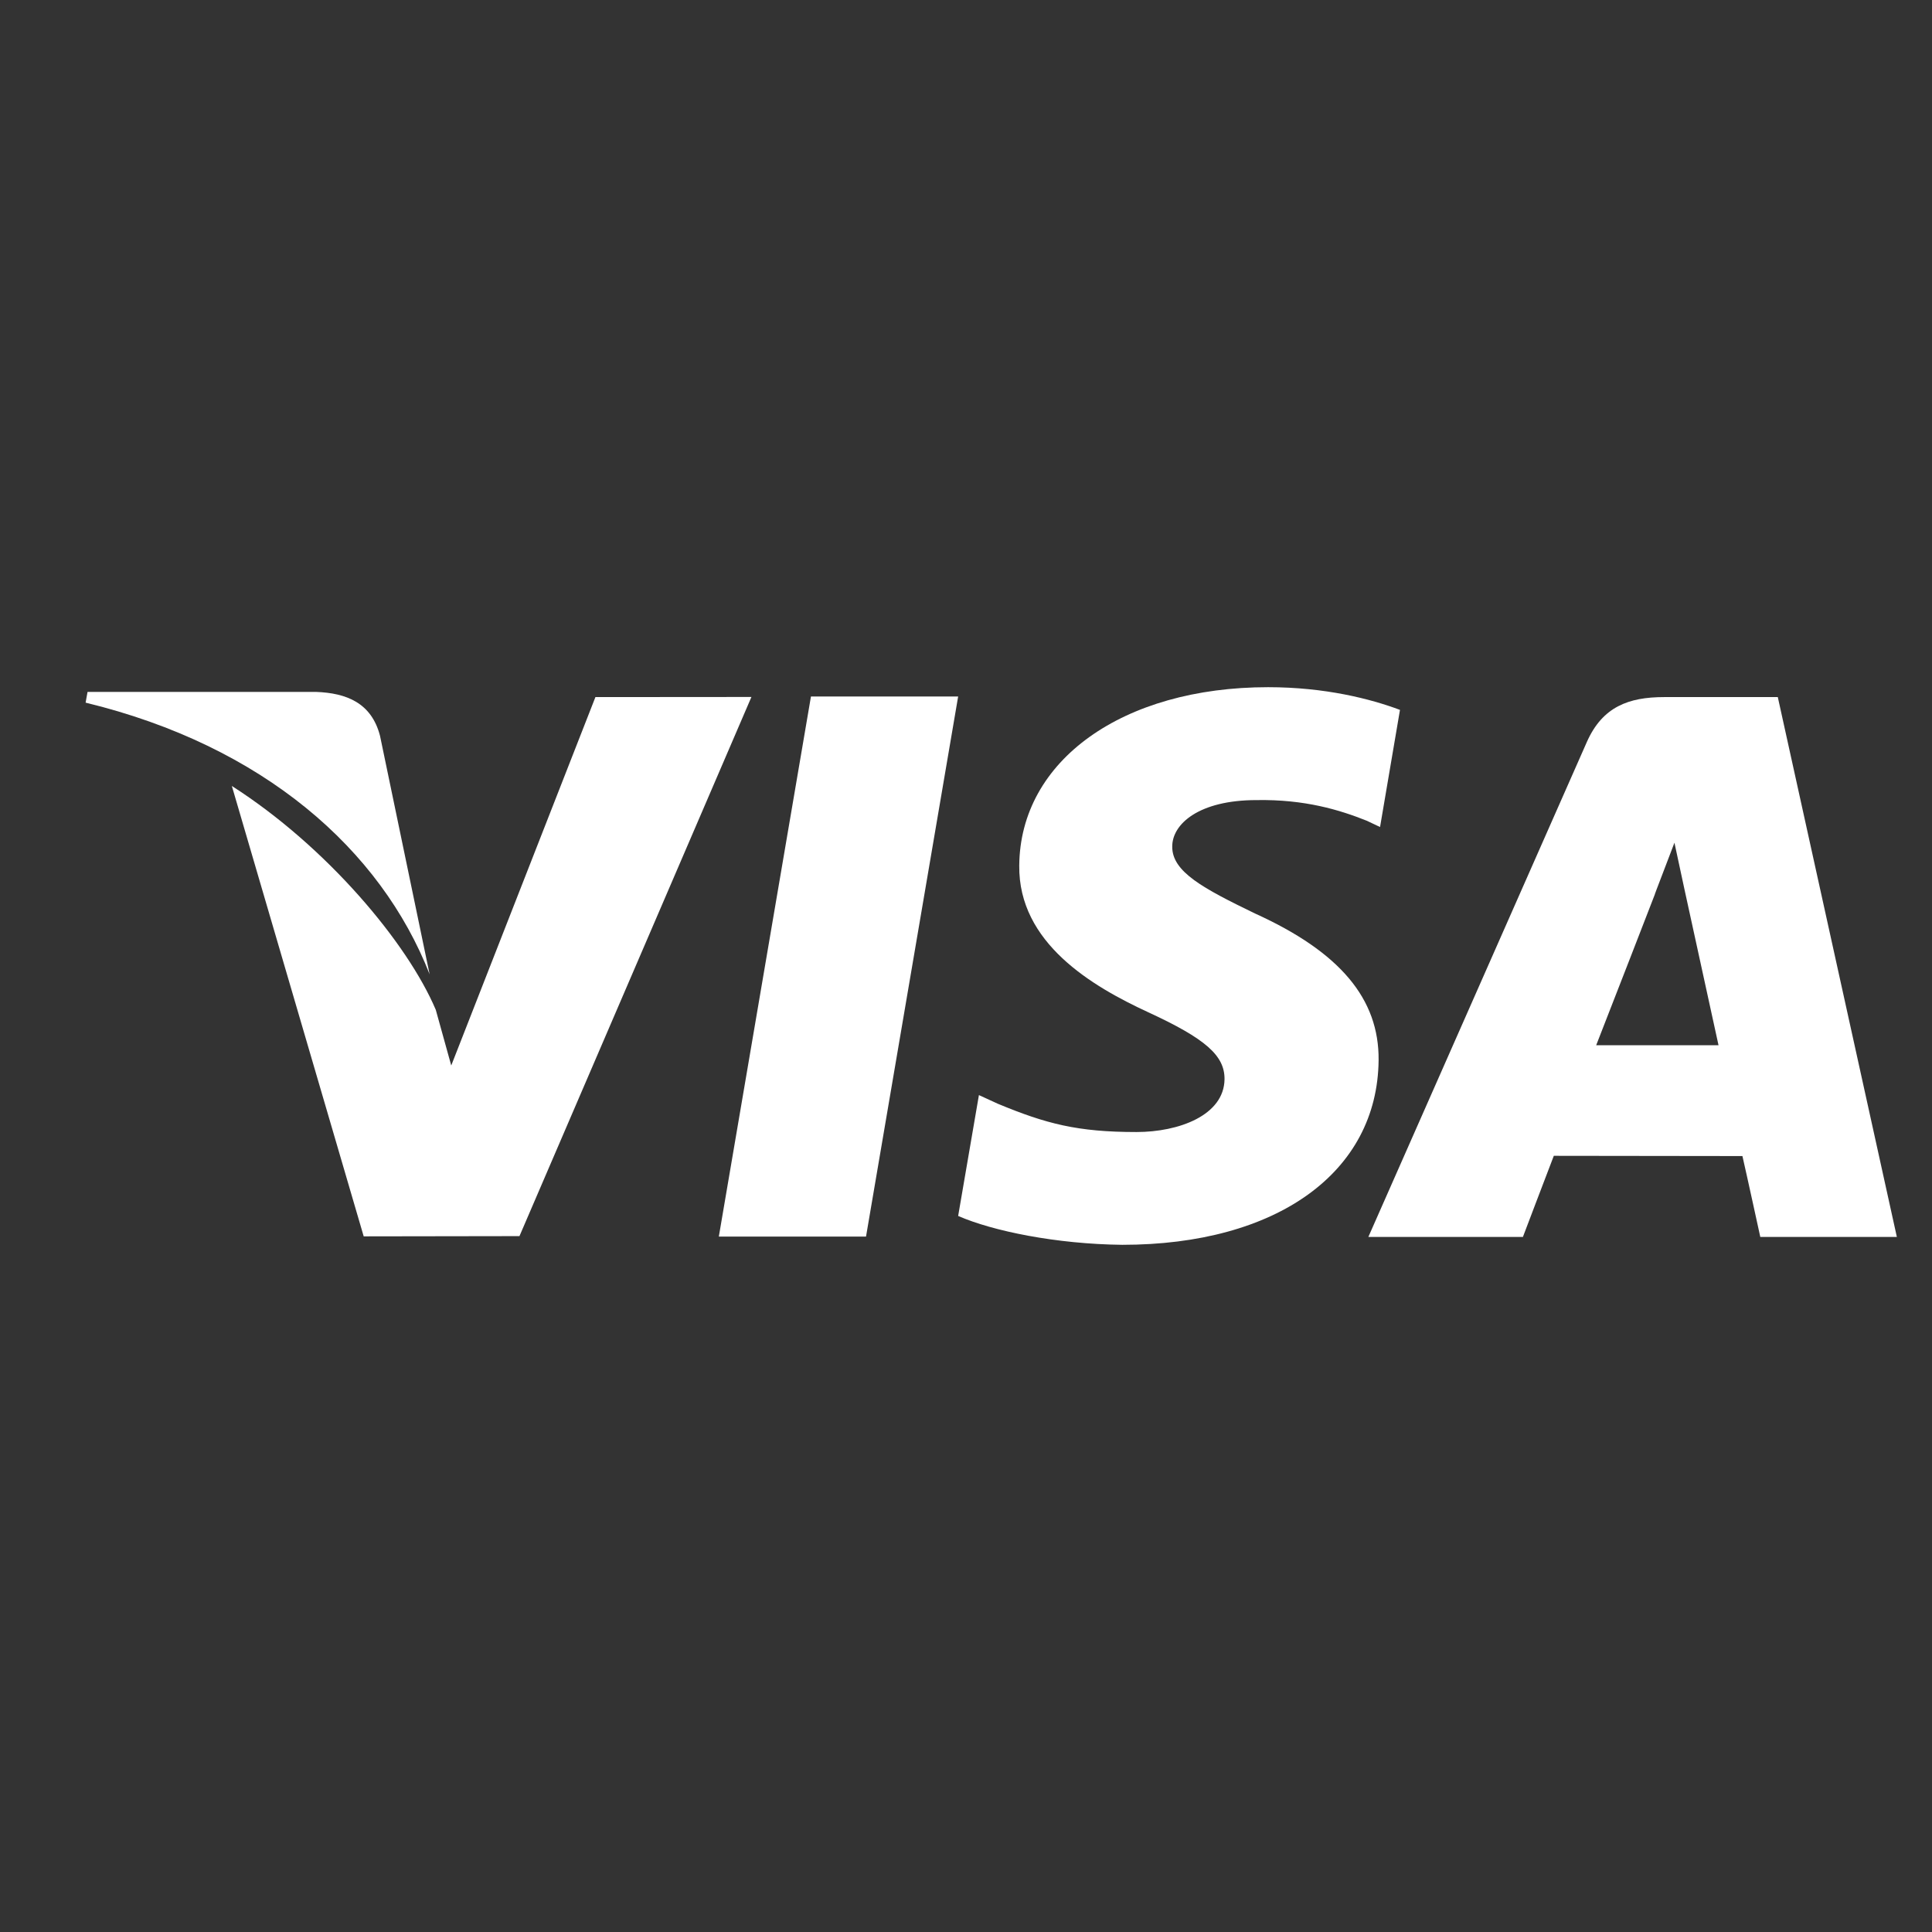 <svg width="16" height="16" viewBox="0 0 16 16" fill="none" xmlns="http://www.w3.org/2000/svg">
<rect x="0" y="0" width="16" height="16" fill="#333333" stroke="none"/>
<g id="symbols" clip-path="url(#clip0_324_1097)">
<g id="Group">
<g id="Group_2">
<path id="Vector" d="M6.716 5.768L5.953 10.241H7.172L7.935 5.768H6.716Z" fill="white"/>
</g>
</g>
<g id="Group_3">
<g id="Group_4">
<path id="Vector_2" d="M4.931 5.773L3.737 8.824L3.609 8.363C3.374 7.808 2.705 7.011 1.92 6.509L3.012 10.239L4.302 10.237L6.223 5.772L4.931 5.773Z" fill="white"/>
</g>
</g>
<g id="Group_5">
<g id="Group_6">
<path id="Vector_3" d="M3.147 6.093C3.076 5.821 2.87 5.739 2.615 5.73H0.725L0.709 5.819C2.18 6.176 3.154 7.035 3.558 8.069L3.147 6.093Z" fill="white"/>
</g>
</g>
<g id="Group_7">
<g id="Group_8">
<path id="Vector_4" d="M10.406 6.626C10.805 6.619 11.094 6.707 11.319 6.797L11.429 6.849L11.594 5.879C11.352 5.788 10.974 5.691 10.502 5.691C9.297 5.691 8.448 6.298 8.441 7.168C8.433 7.81 9.046 8.169 9.509 8.383C9.984 8.602 10.143 8.742 10.141 8.938C10.137 9.237 9.762 9.375 9.412 9.375C8.924 9.375 8.664 9.307 8.264 9.141L8.107 9.069L7.935 10.07C8.221 10.195 8.747 10.303 9.294 10.309C10.575 10.309 11.408 9.709 11.417 8.78C11.422 8.272 11.097 7.884 10.393 7.565C9.966 7.358 9.705 7.22 9.708 7.01C9.708 6.824 9.929 6.626 10.406 6.626Z" fill="white"/>
</g>
</g>
<g id="Group_9">
<g id="Group_10">
<path id="Vector_5" d="M14.723 5.773H13.781C13.488 5.773 13.271 5.853 13.142 6.144L11.332 10.244H12.612C12.612 10.244 12.821 9.693 12.868 9.572C13.008 9.572 14.252 9.574 14.43 9.574C14.466 9.73 14.578 10.244 14.578 10.244H15.709L14.723 5.773ZM13.219 8.656C13.32 8.4 13.705 7.406 13.705 7.406C13.698 7.418 13.804 7.147 13.867 6.979L13.95 7.365C13.95 7.365 14.183 8.433 14.232 8.656H13.219Z" fill="white"/>
</g>
</g>
</g>
<defs>
<clipPath id="clip0_324_1097">
<rect width="15" height="15" fill="white" transform="translate(0.709 0.5)"/>
</clipPath>
</defs>
</svg>
